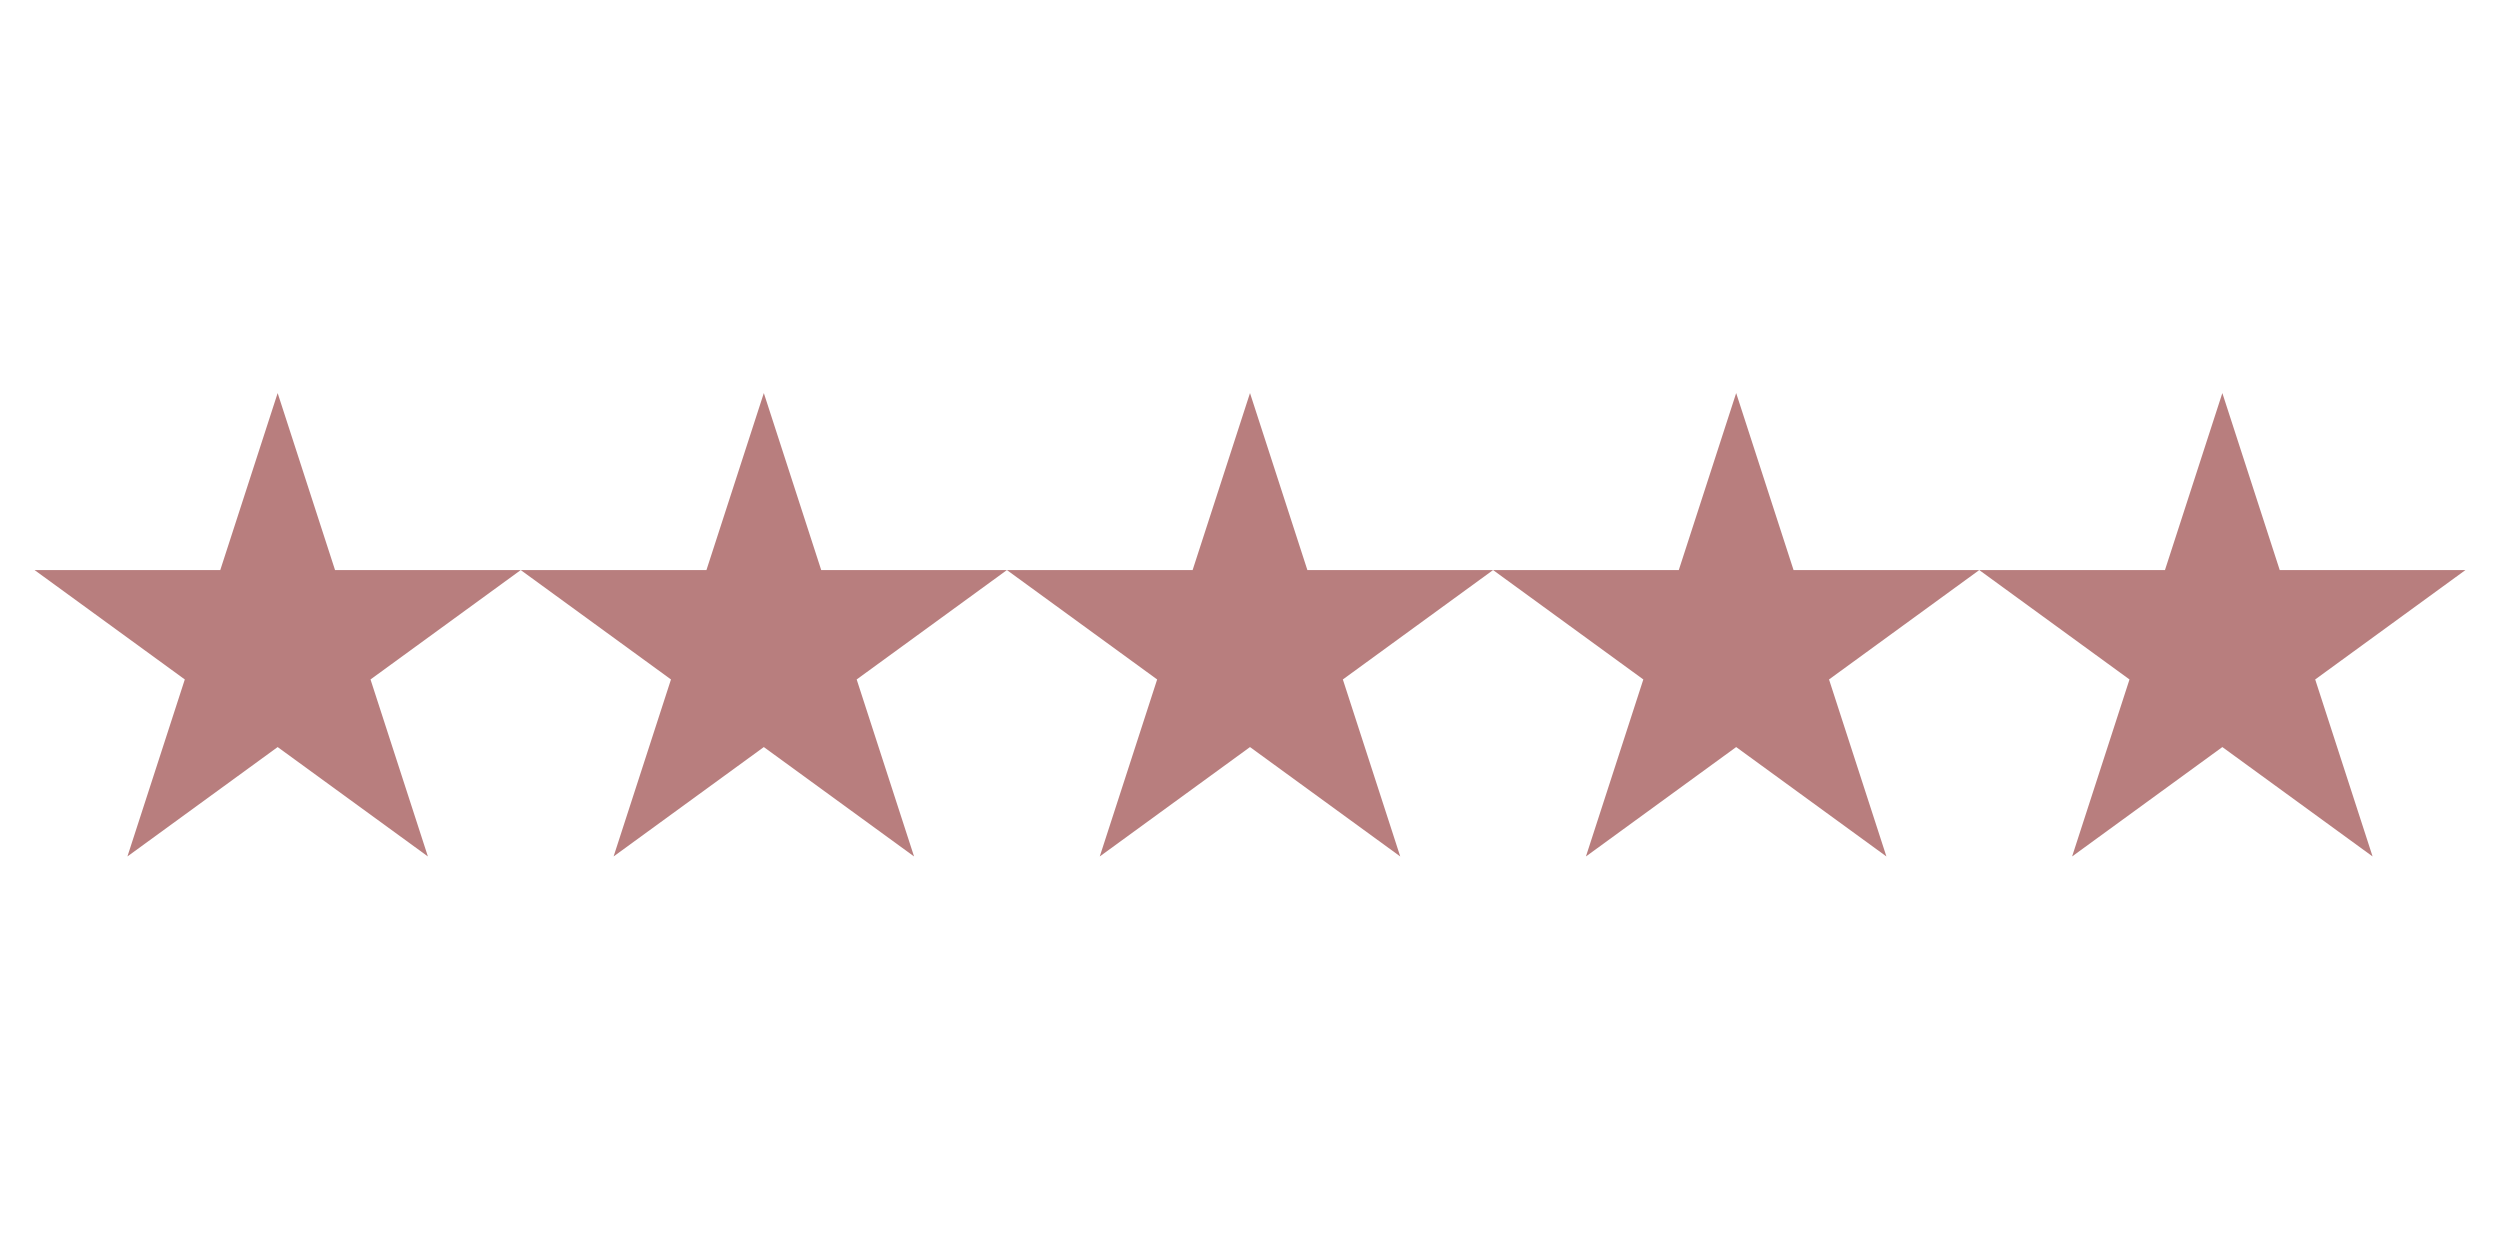 <svg xmlns="http://www.w3.org/2000/svg" xmlns:xlink="http://www.w3.org/1999/xlink" width="6912" zoomAndPan="magnify" viewBox="0 0 5184 2592" height="3456" preserveAspectRatio="xMidYMid meet" version="1.0"><defs><clipPath id="e54be14e63"><path d="M 4104.191 815.066 L 5113 815.066 L 5113 1775.938 L 4104.191 1775.938 Z M 4104.191 815.066 " clip-rule="nonzero"/></clipPath><clipPath id="4dec226877"><path d="M 4608.254 815.066 L 4727.25 1182.086 L 5112.32 1182.086 L 4800.789 1408.918 L 4919.785 1775.938 L 4608.254 1549.105 L 4296.727 1775.938 L 4415.719 1408.918 L 4104.191 1182.086 L 4489.262 1182.086 Z M 4608.254 815.066 " clip-rule="nonzero"/></clipPath><clipPath id="f8858afe6e"><path d="M 3096.062 815.066 L 4105 815.066 L 4105 1775.938 L 3096.062 1775.938 Z M 3096.062 815.066 " clip-rule="nonzero"/></clipPath><clipPath id="a211890df5"><path d="M 3600.129 815.066 L 3719.121 1182.086 L 4104.191 1182.086 L 3792.664 1408.918 L 3911.656 1775.938 L 3600.129 1549.105 L 3288.598 1775.938 L 3407.594 1408.918 L 3096.062 1182.086 L 3481.133 1182.086 Z M 3600.129 815.066 " clip-rule="nonzero"/></clipPath><clipPath id="72a790ebda"><path d="M 2087.938 815.066 L 3097 815.066 L 3097 1775.938 L 2087.938 1775.938 Z M 2087.938 815.066 " clip-rule="nonzero"/></clipPath><clipPath id="32bcde653d"><path d="M 2592 815.066 L 2710.992 1182.086 L 3096.062 1182.086 L 2784.535 1408.918 L 2903.527 1775.938 L 2592 1549.105 L 2280.473 1775.938 L 2399.465 1408.918 L 2087.938 1182.086 L 2473.008 1182.086 Z M 2592 815.066 " clip-rule="nonzero"/></clipPath><clipPath id="ec5b920e05"><path d="M 1079.809 815.066 L 2088 815.066 L 2088 1775.938 L 1079.809 1775.938 Z M 1079.809 815.066 " clip-rule="nonzero"/></clipPath><clipPath id="fbf19aab2d"><path d="M 1583.871 815.066 L 1702.867 1182.086 L 2087.938 1182.086 L 1776.406 1408.918 L 1895.402 1775.938 L 1583.871 1549.105 L 1272.344 1775.938 L 1391.336 1408.918 L 1079.809 1182.086 L 1464.879 1182.086 Z M 1583.871 815.066 " clip-rule="nonzero"/></clipPath><clipPath id="66319ae0cd"><path d="M 71.68 815.066 L 1080 815.066 L 1080 1775.938 L 71.68 1775.938 Z M 71.68 815.066 " clip-rule="nonzero"/></clipPath><clipPath id="111d359fe1"><path d="M 575.746 815.066 L 694.738 1182.086 L 1079.809 1182.086 L 768.281 1408.918 L 887.273 1775.938 L 575.746 1549.105 L 264.215 1775.938 L 383.211 1408.918 L 71.68 1182.086 L 456.75 1182.086 Z M 575.746 815.066 " clip-rule="nonzero"/></clipPath></defs><g clip-path="url(#e54be14e63)"><g clip-path="url(#4dec226877)"><path fill="#b87e7e" d="M 4104.191 815.066 L 5113.855 815.066 L 5113.855 1775.938 L 4104.191 1775.938 Z M 4104.191 815.066 " fill-opacity="1" fill-rule="nonzero"/></g></g><g clip-path="url(#f8858afe6e)"><g clip-path="url(#a211890df5)"><path fill="#b87e7e" d="M 3096.062 815.066 L 4105.73 815.066 L 4105.73 1775.938 L 3096.062 1775.938 Z M 3096.062 815.066 " fill-opacity="1" fill-rule="nonzero"/></g></g><g clip-path="url(#72a790ebda)"><g clip-path="url(#32bcde653d)"><path fill="#b87e7e" d="M 2087.938 815.066 L 3097.602 815.066 L 3097.602 1775.938 L 2087.938 1775.938 Z M 2087.938 815.066 " fill-opacity="1" fill-rule="nonzero"/></g></g><g clip-path="url(#ec5b920e05)"><g clip-path="url(#fbf19aab2d)"><path fill="#b87e7e" d="M 1079.809 815.066 L 2089.473 815.066 L 2089.473 1775.938 L 1079.809 1775.938 Z M 1079.809 815.066 " fill-opacity="1" fill-rule="nonzero"/></g></g><g clip-path="url(#66319ae0cd)"><g clip-path="url(#111d359fe1)"><path fill="#b87e7e" d="M 71.68 815.066 L 1081.348 815.066 L 1081.348 1775.938 L 71.68 1775.938 Z M 71.68 815.066 " fill-opacity="1" fill-rule="nonzero"/></g></g></svg>